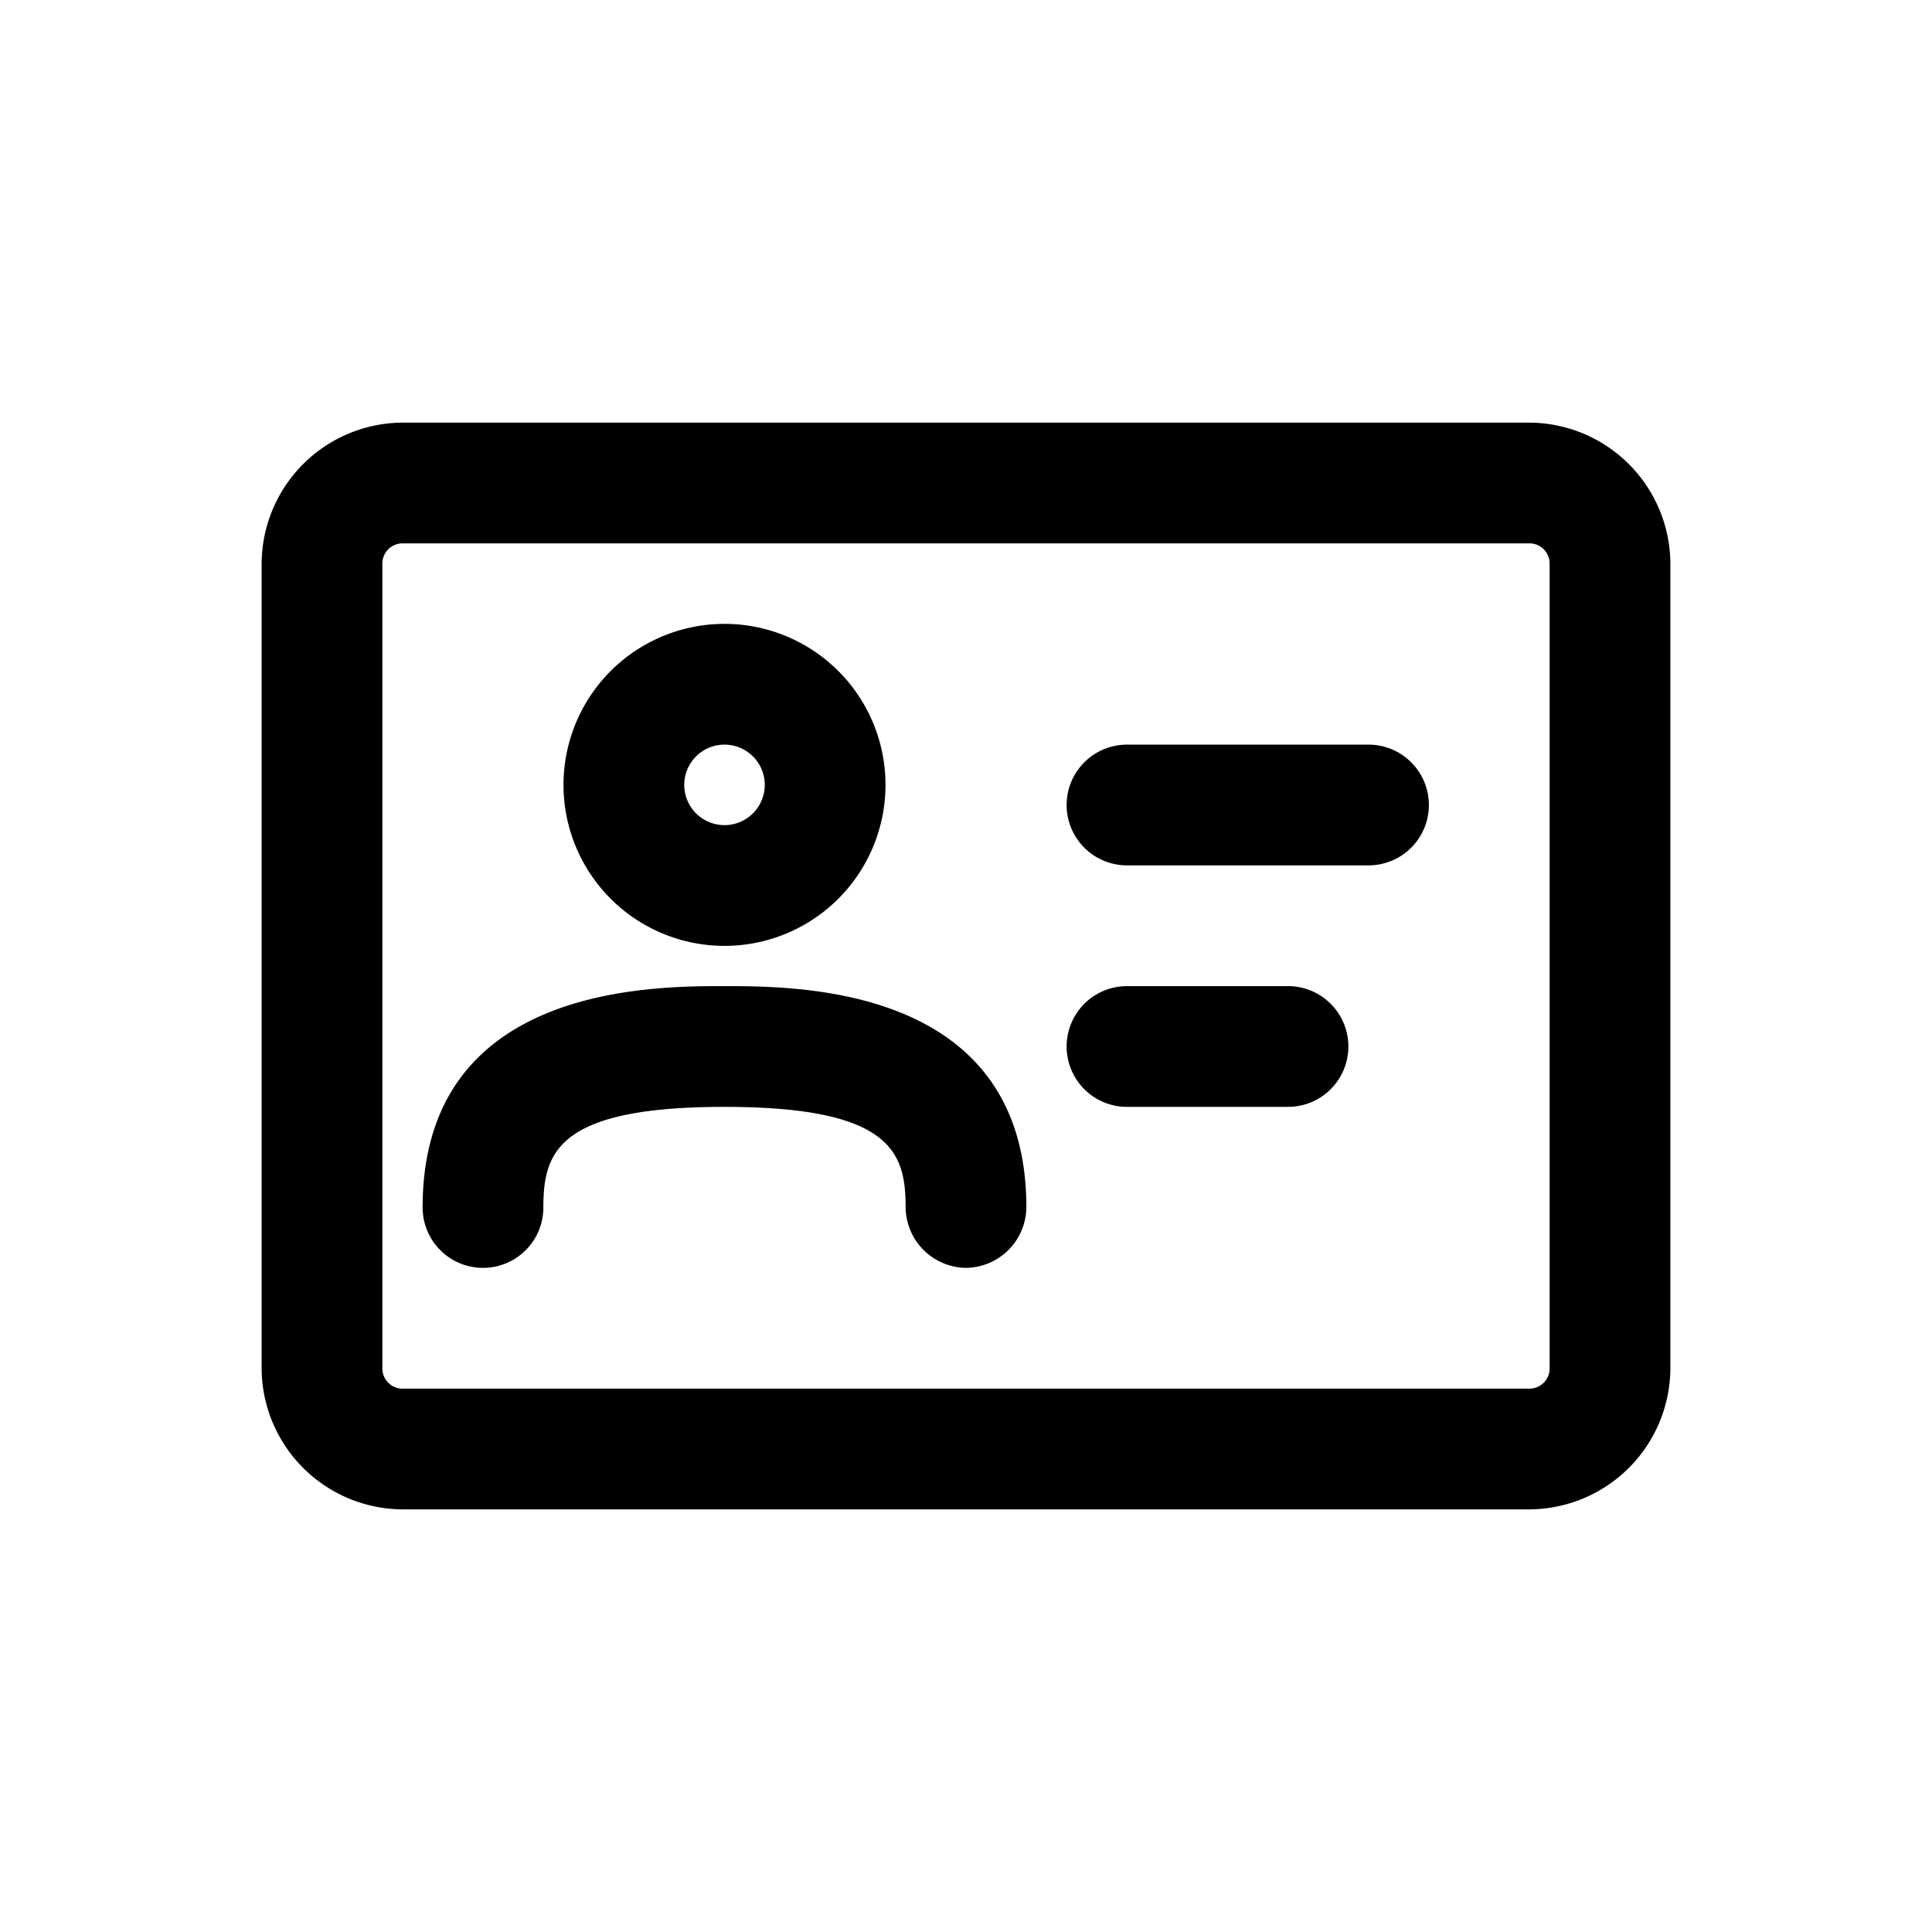 <svg xmlns="http://www.w3.org/2000/svg" viewBox="0 0 24 24"><g id="id-card"><path d="M19,18.75H5A1.76,1.76,0,0,1,3.25,17V7A1.76,1.76,0,0,1,5,5.25H19A1.76,1.76,0,0,1,20.75,7V17A1.76,1.76,0,0,1,19,18.75ZM5,6.75A.25.25,0,0,0,4.75,7V17a.25.25,0,0,0,.25.25H19a.25.25,0,0,0,.25-.25V7A.25.25,0,0,0,19,6.75Z"/><path d="M9,11.75a2,2,0,1,1,2-2A2,2,0,0,1,9,11.75Zm0-2.5a.5.5,0,1,0,.5.5A.5.5,0,0,0,9,9.25Z"/><path d="M12,15.75a.76.76,0,0,1-.75-.75c0-.68-.17-1.25-2.25-1.25S6.75,14.32,6.75,15a.75.75,0,0,1-1.5,0c0-2.75,2.82-2.75,3.75-2.75s3.75,0,3.75,2.75A.76.76,0,0,1,12,15.75Z"/><path d="M17,10.75H14a.75.75,0,0,1,0-1.5h3a.75.75,0,0,1,0,1.5Z"/><path d="M16,13.75H14a.75.75,0,0,1,0-1.5h2a.75.75,0,0,1,0,1.5Z"/></g></svg>